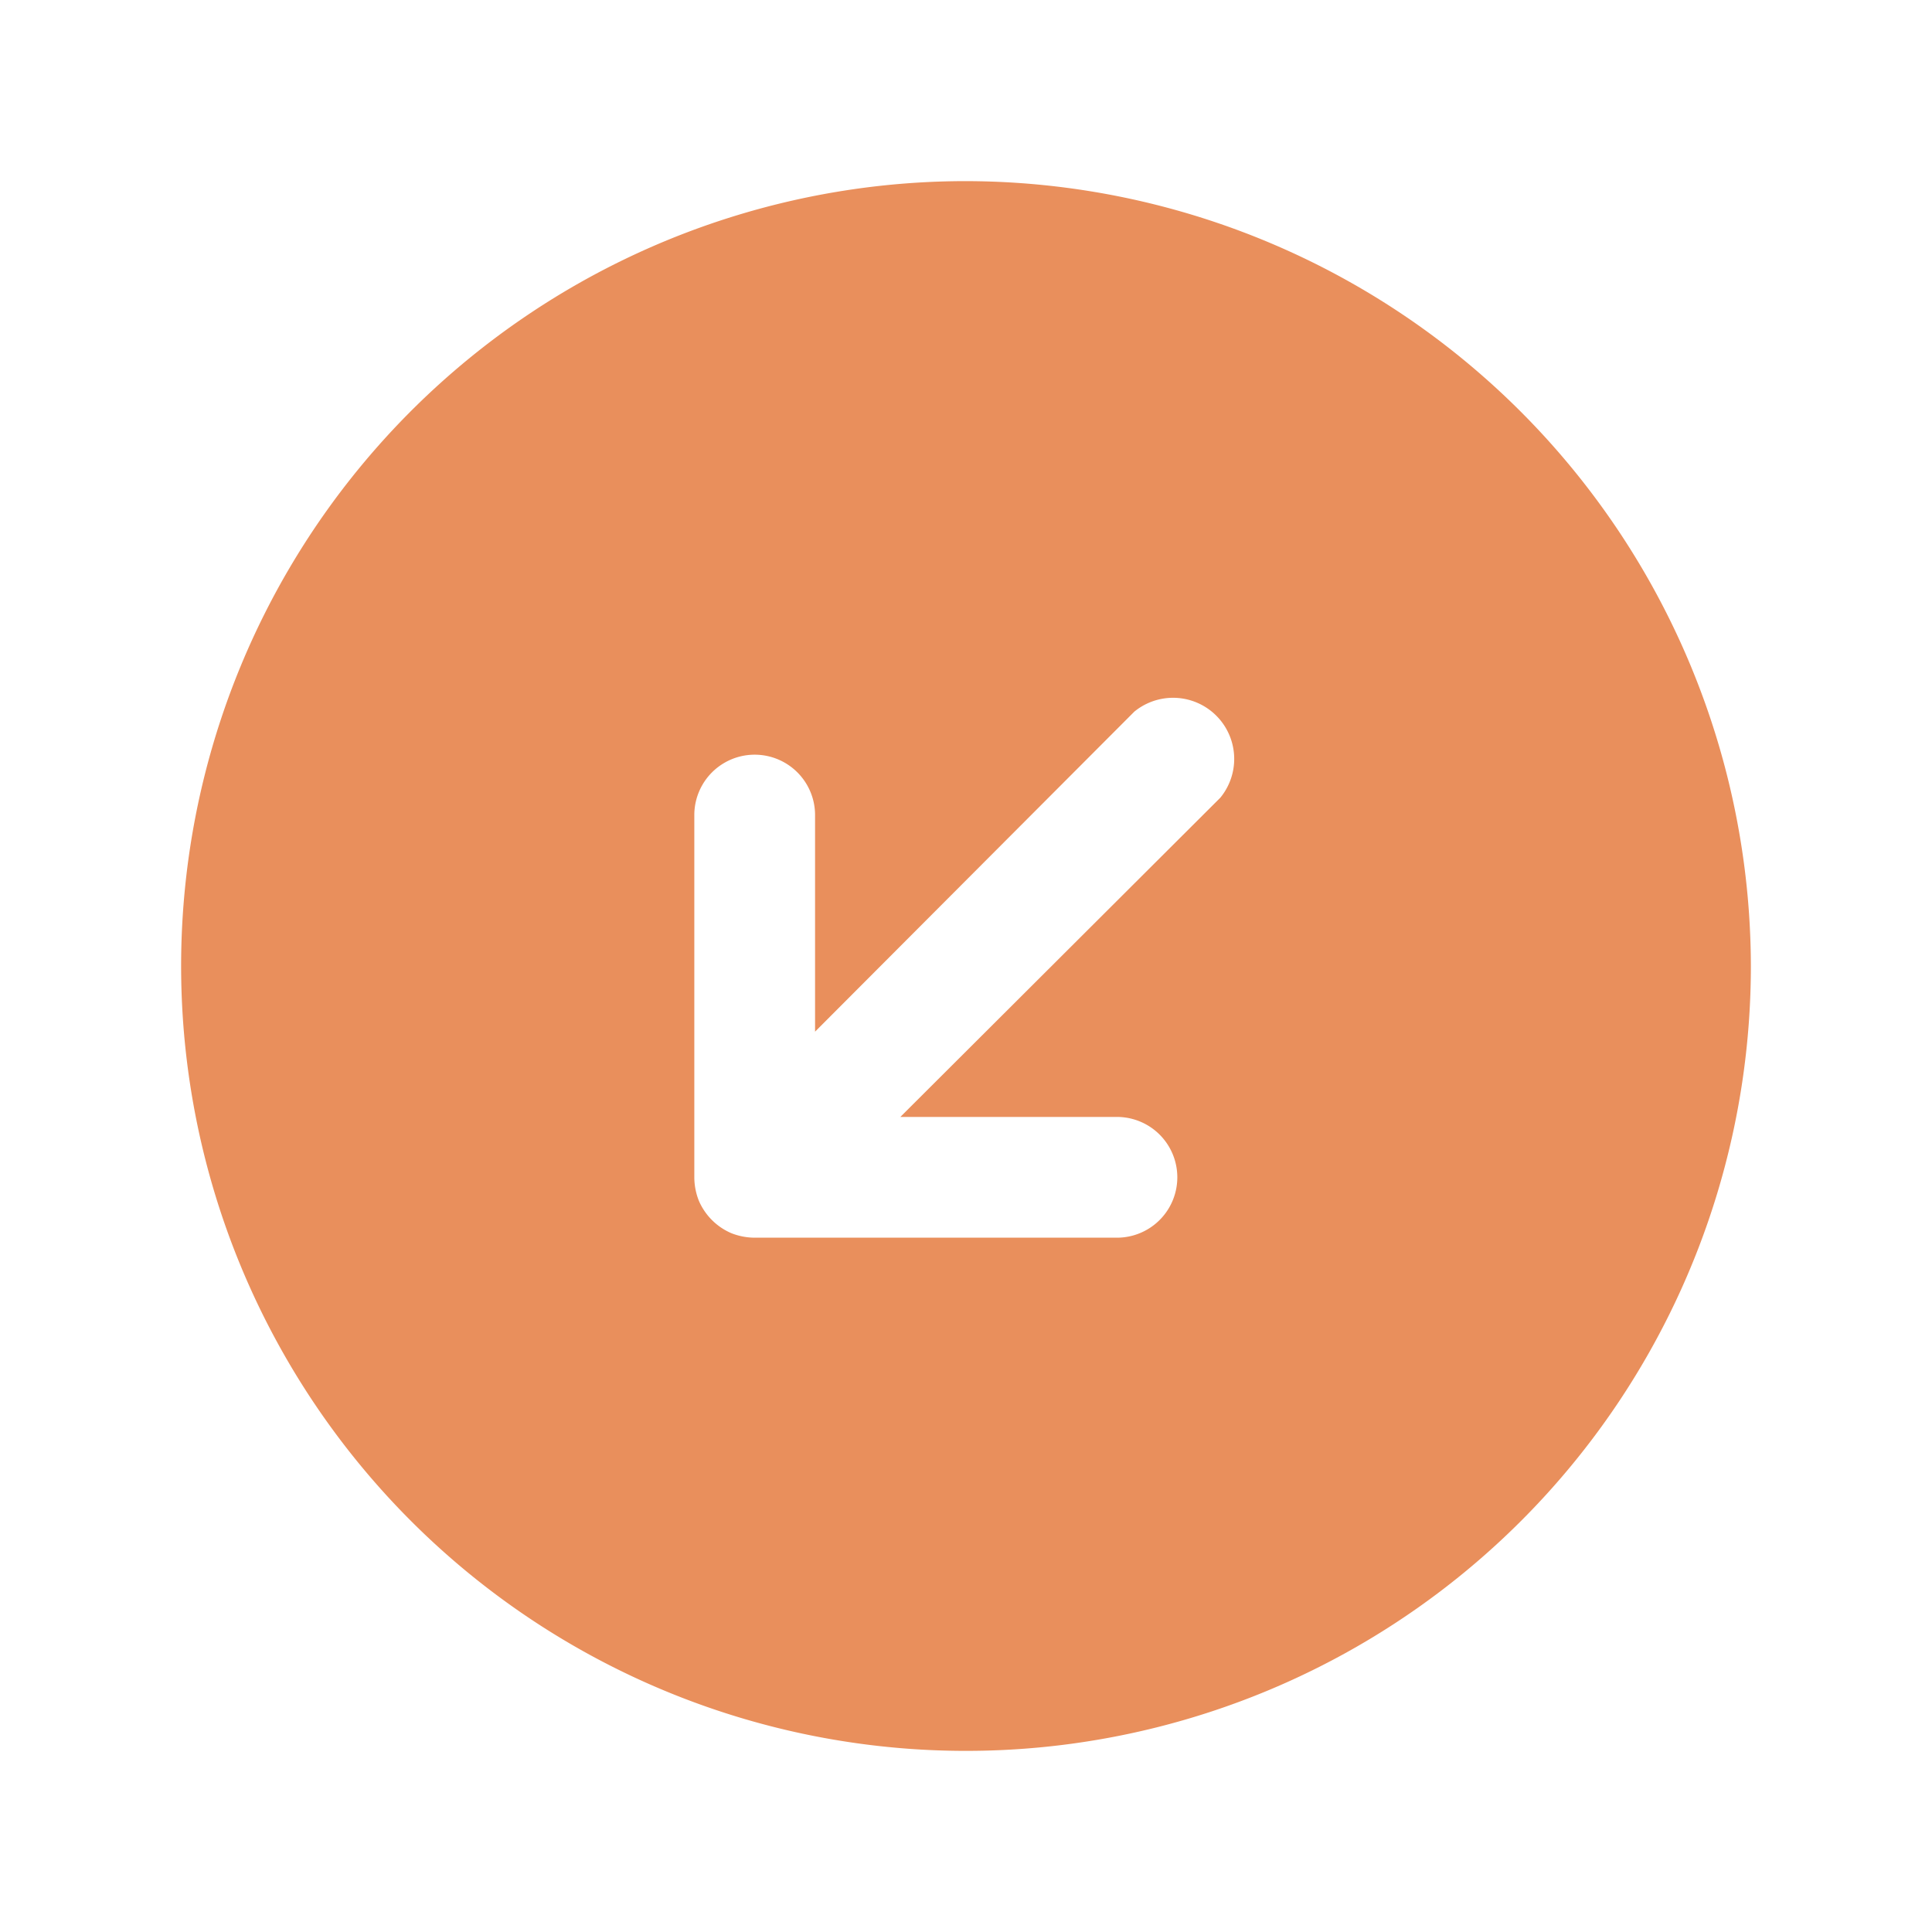 <svg viewBox="0 0 256 256" xmlns="http://www.w3.org/2000/svg"><rect fill="none" height="256" width="256"></rect><path d="M128,24A104,104,0,1,0,232,128,104.2,104.2,0,0,0,128,24Zm33.7,81.7L119.3,148H148a8,8,0,0,1,0,16H100a8.5,8.5,0,0,1-3.1-.6,8.2,8.2,0,0,1-4.3-4.3A8.5,8.5,0,0,1,92,156V108a8,8,0,0,1,16,0v28.7l42.3-42.4a8.1,8.1,0,0,1,11.4,11.4Z" fill="#e98f5c" opacity="1" original-fill="#000000"></path></svg>